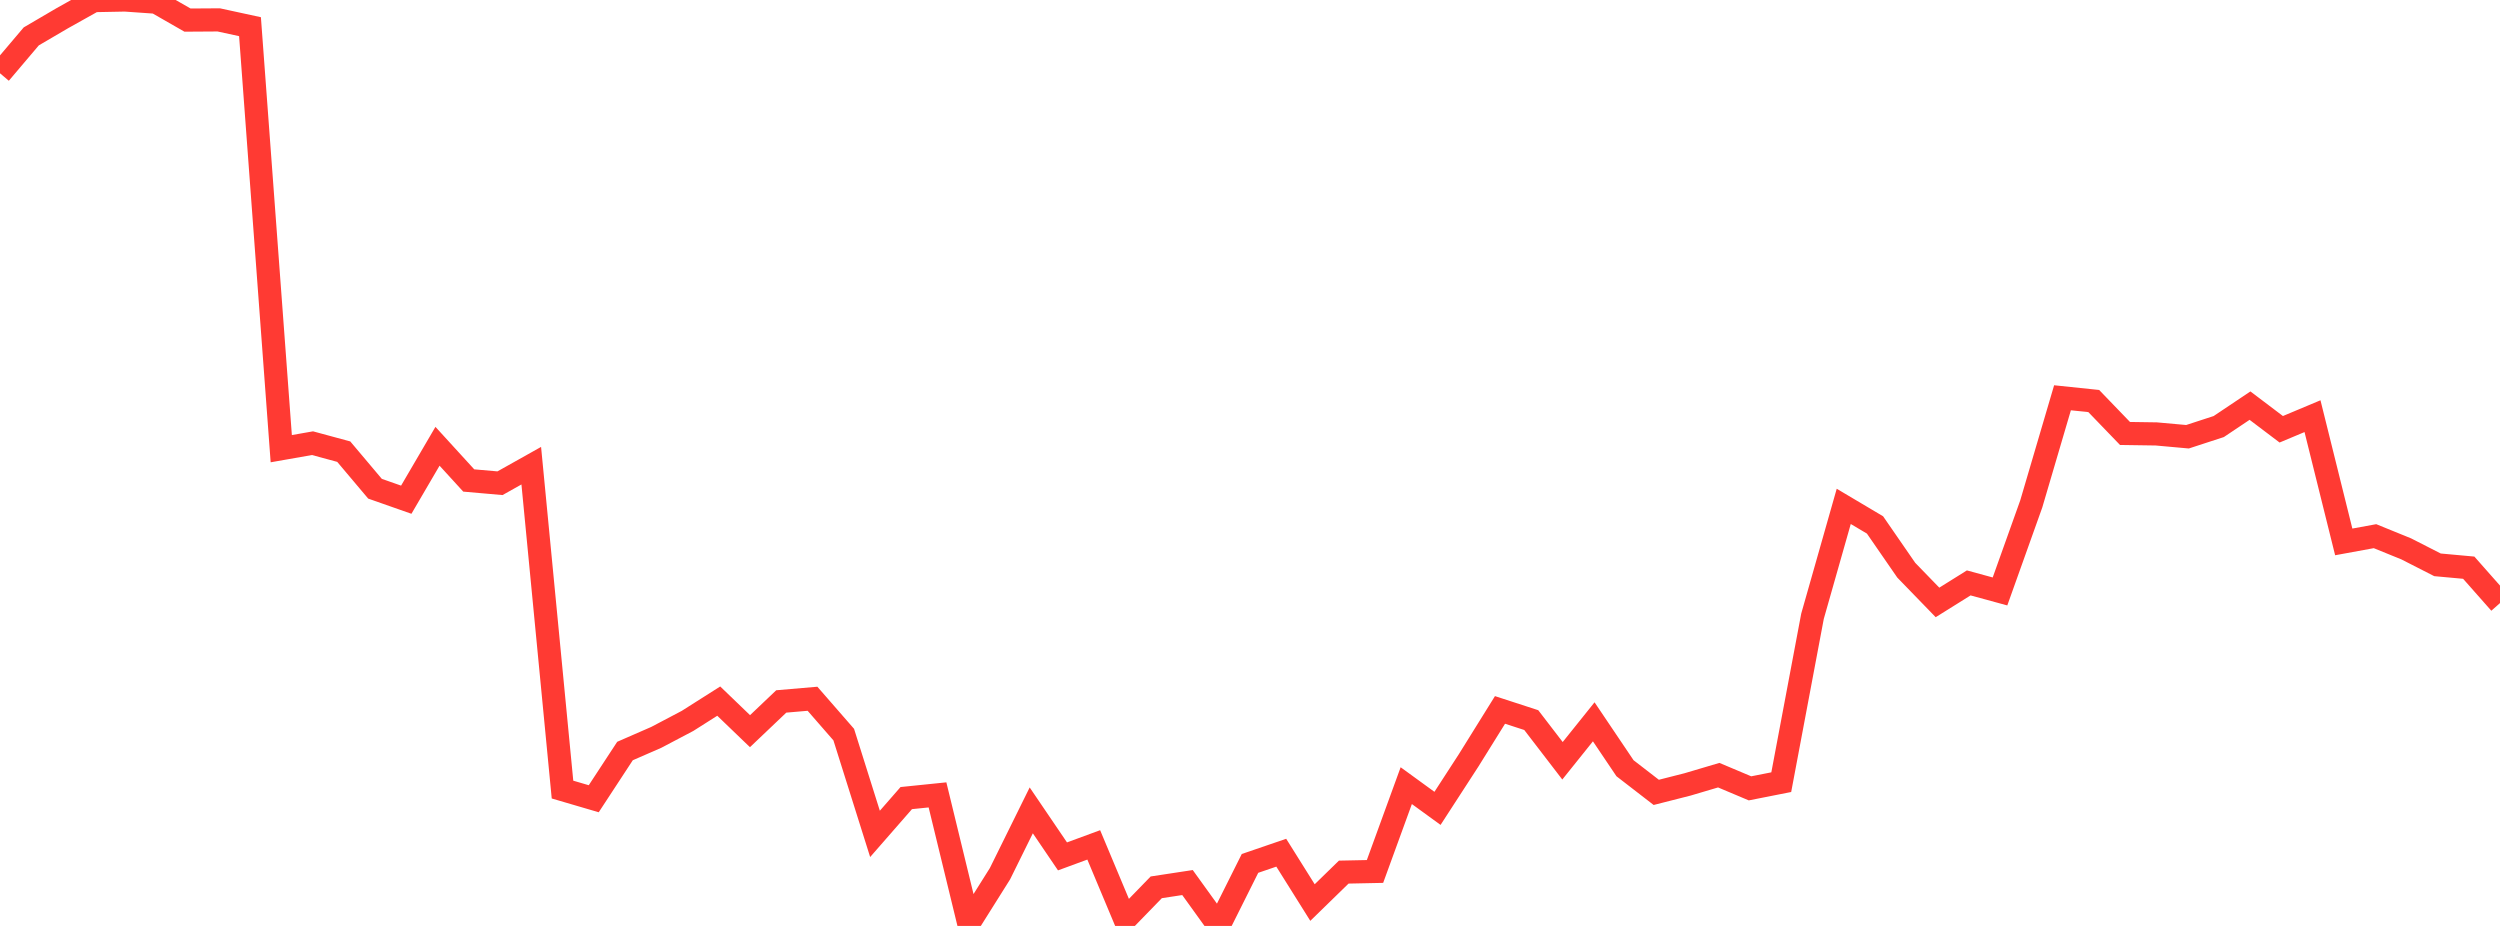 <?xml version="1.0" standalone="no"?>
<!DOCTYPE svg PUBLIC "-//W3C//DTD SVG 1.1//EN" "http://www.w3.org/Graphics/SVG/1.1/DTD/svg11.dtd">

<svg width="135" height="50" viewBox="0 0 135 50" preserveAspectRatio="none" 
  xmlns="http://www.w3.org/2000/svg"
  xmlns:xlink="http://www.w3.org/1999/xlink">


<polyline points="0.0, 3.957 1.688, 1.965 3.375, 0.977 5.062, 0.033 6.75, 0.0 8.438, 0.118 10.125, 1.085 11.812, 1.074 13.5, 1.441 15.188, 24.229 16.875, 23.932 18.562, 24.389 20.25, 26.391 21.938, 26.984 23.625, 24.099 25.312, 25.946 27.0, 26.094 28.688, 25.147 30.375, 42.637 32.062, 43.132 33.75, 40.555 35.438, 39.818 37.125, 38.93 38.812, 37.86 40.5, 39.483 42.188, 37.878 43.875, 37.733 45.562, 39.669 47.25, 45.03 48.938, 43.097 50.625, 42.924 52.312, 49.864 54.0, 47.178 55.688, 43.76 57.375, 46.245 59.062, 45.624 60.75, 49.653 62.438, 47.915 64.125, 47.658 65.812, 50.0 67.5, 46.624 69.188, 46.046 70.875, 48.738 72.562, 47.094 74.25, 47.059 75.938, 42.425 77.625, 43.652 79.312, 41.05 81.0, 38.336 82.688, 38.885 84.375, 41.082 86.062, 38.978 87.75, 41.484 89.438, 42.788 91.125, 42.359 92.812, 41.859 94.5, 42.571 96.188, 42.237 97.875, 33.278 99.562, 27.344 101.25, 28.346 102.938, 30.791 104.625, 32.531 106.312, 31.477 108.0, 31.938 109.688, 27.212 111.375, 21.48 113.062, 21.656 114.75, 23.407 116.438, 23.432 118.125, 23.584 119.812, 23.034 121.5, 21.904 123.188, 23.181 124.875, 22.473 126.562, 29.263 128.25, 28.953 129.938, 29.64 131.625, 30.501 133.312, 30.655 135.0, 32.566" fill="none" stroke="#ff3a33" stroke-width="1.25"/>

</svg>
